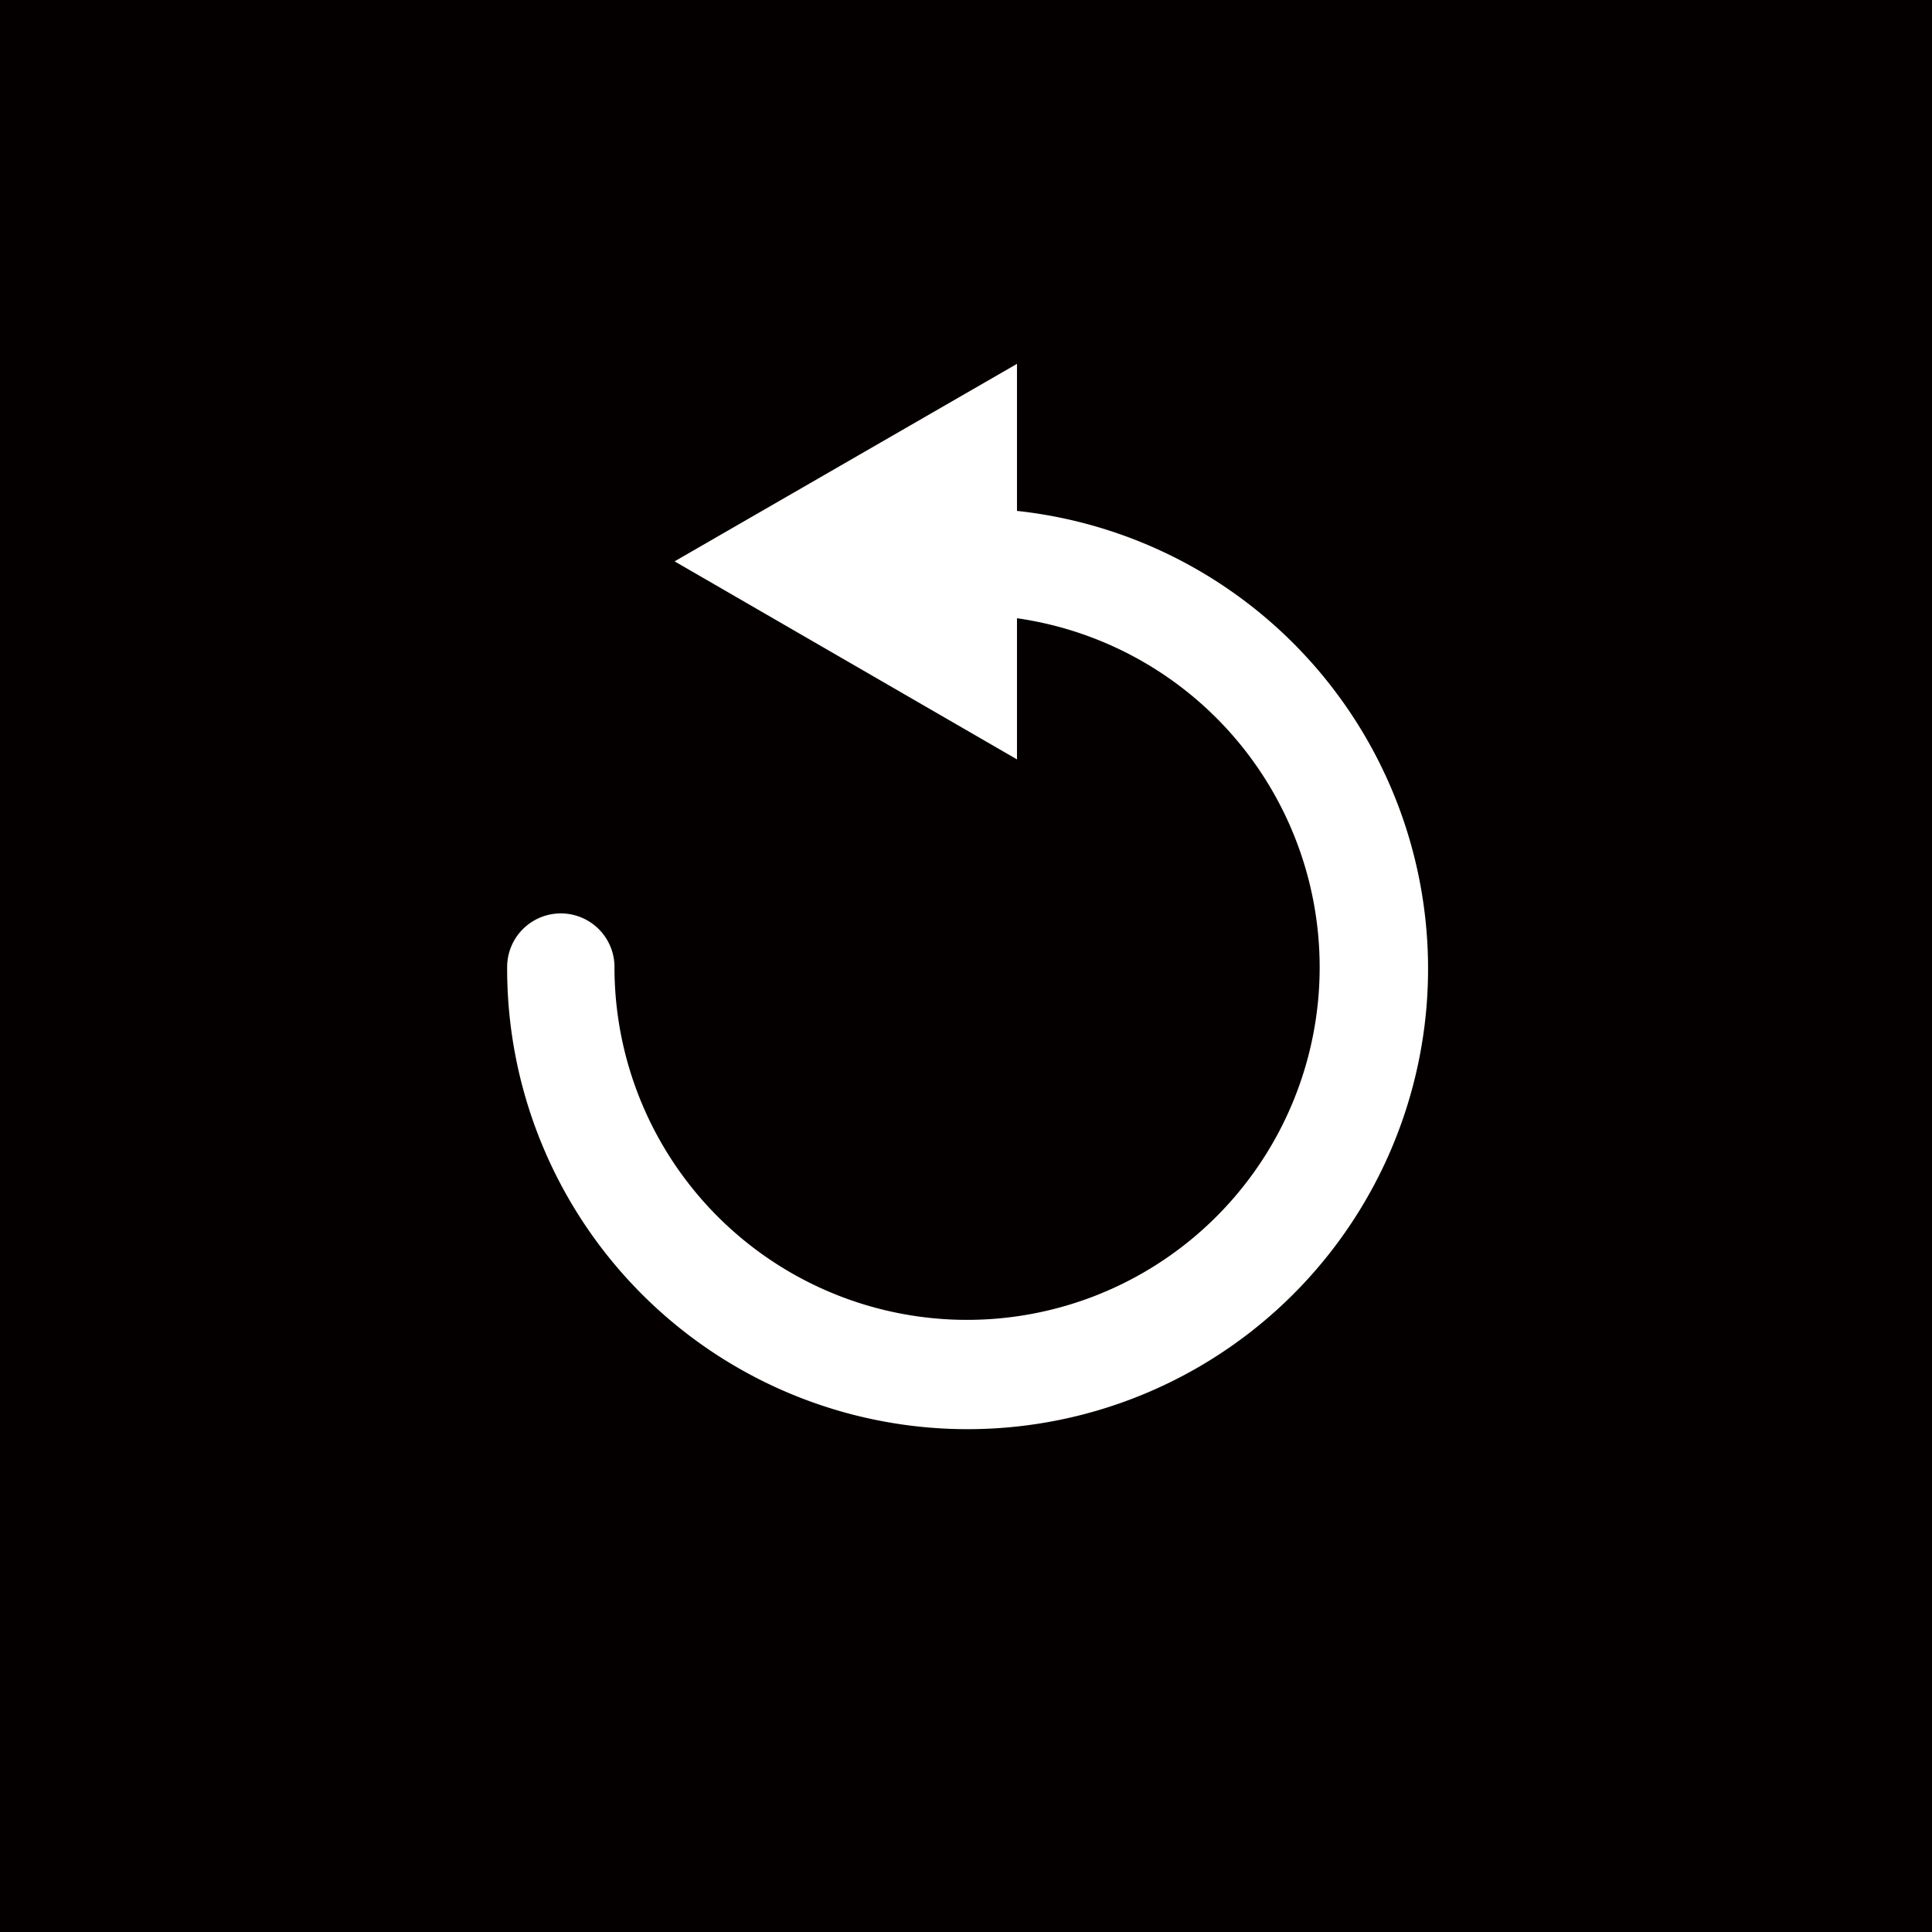 <svg xmlns="http://www.w3.org/2000/svg" width="36" height="36" viewBox="0 0 36 36"><rect width="36" height="36" fill="#040000"/><path d="M345,412v-2.74l-6.38,3.68,6.38,3.69V414a6.57,6.57,0,1,1-7.5,6.5,1,1,0,0,0-2,0A8.58,8.58,0,1,0,345,412Z" transform="translate(-326.05 -402.48)" fill="#fff"/></svg>